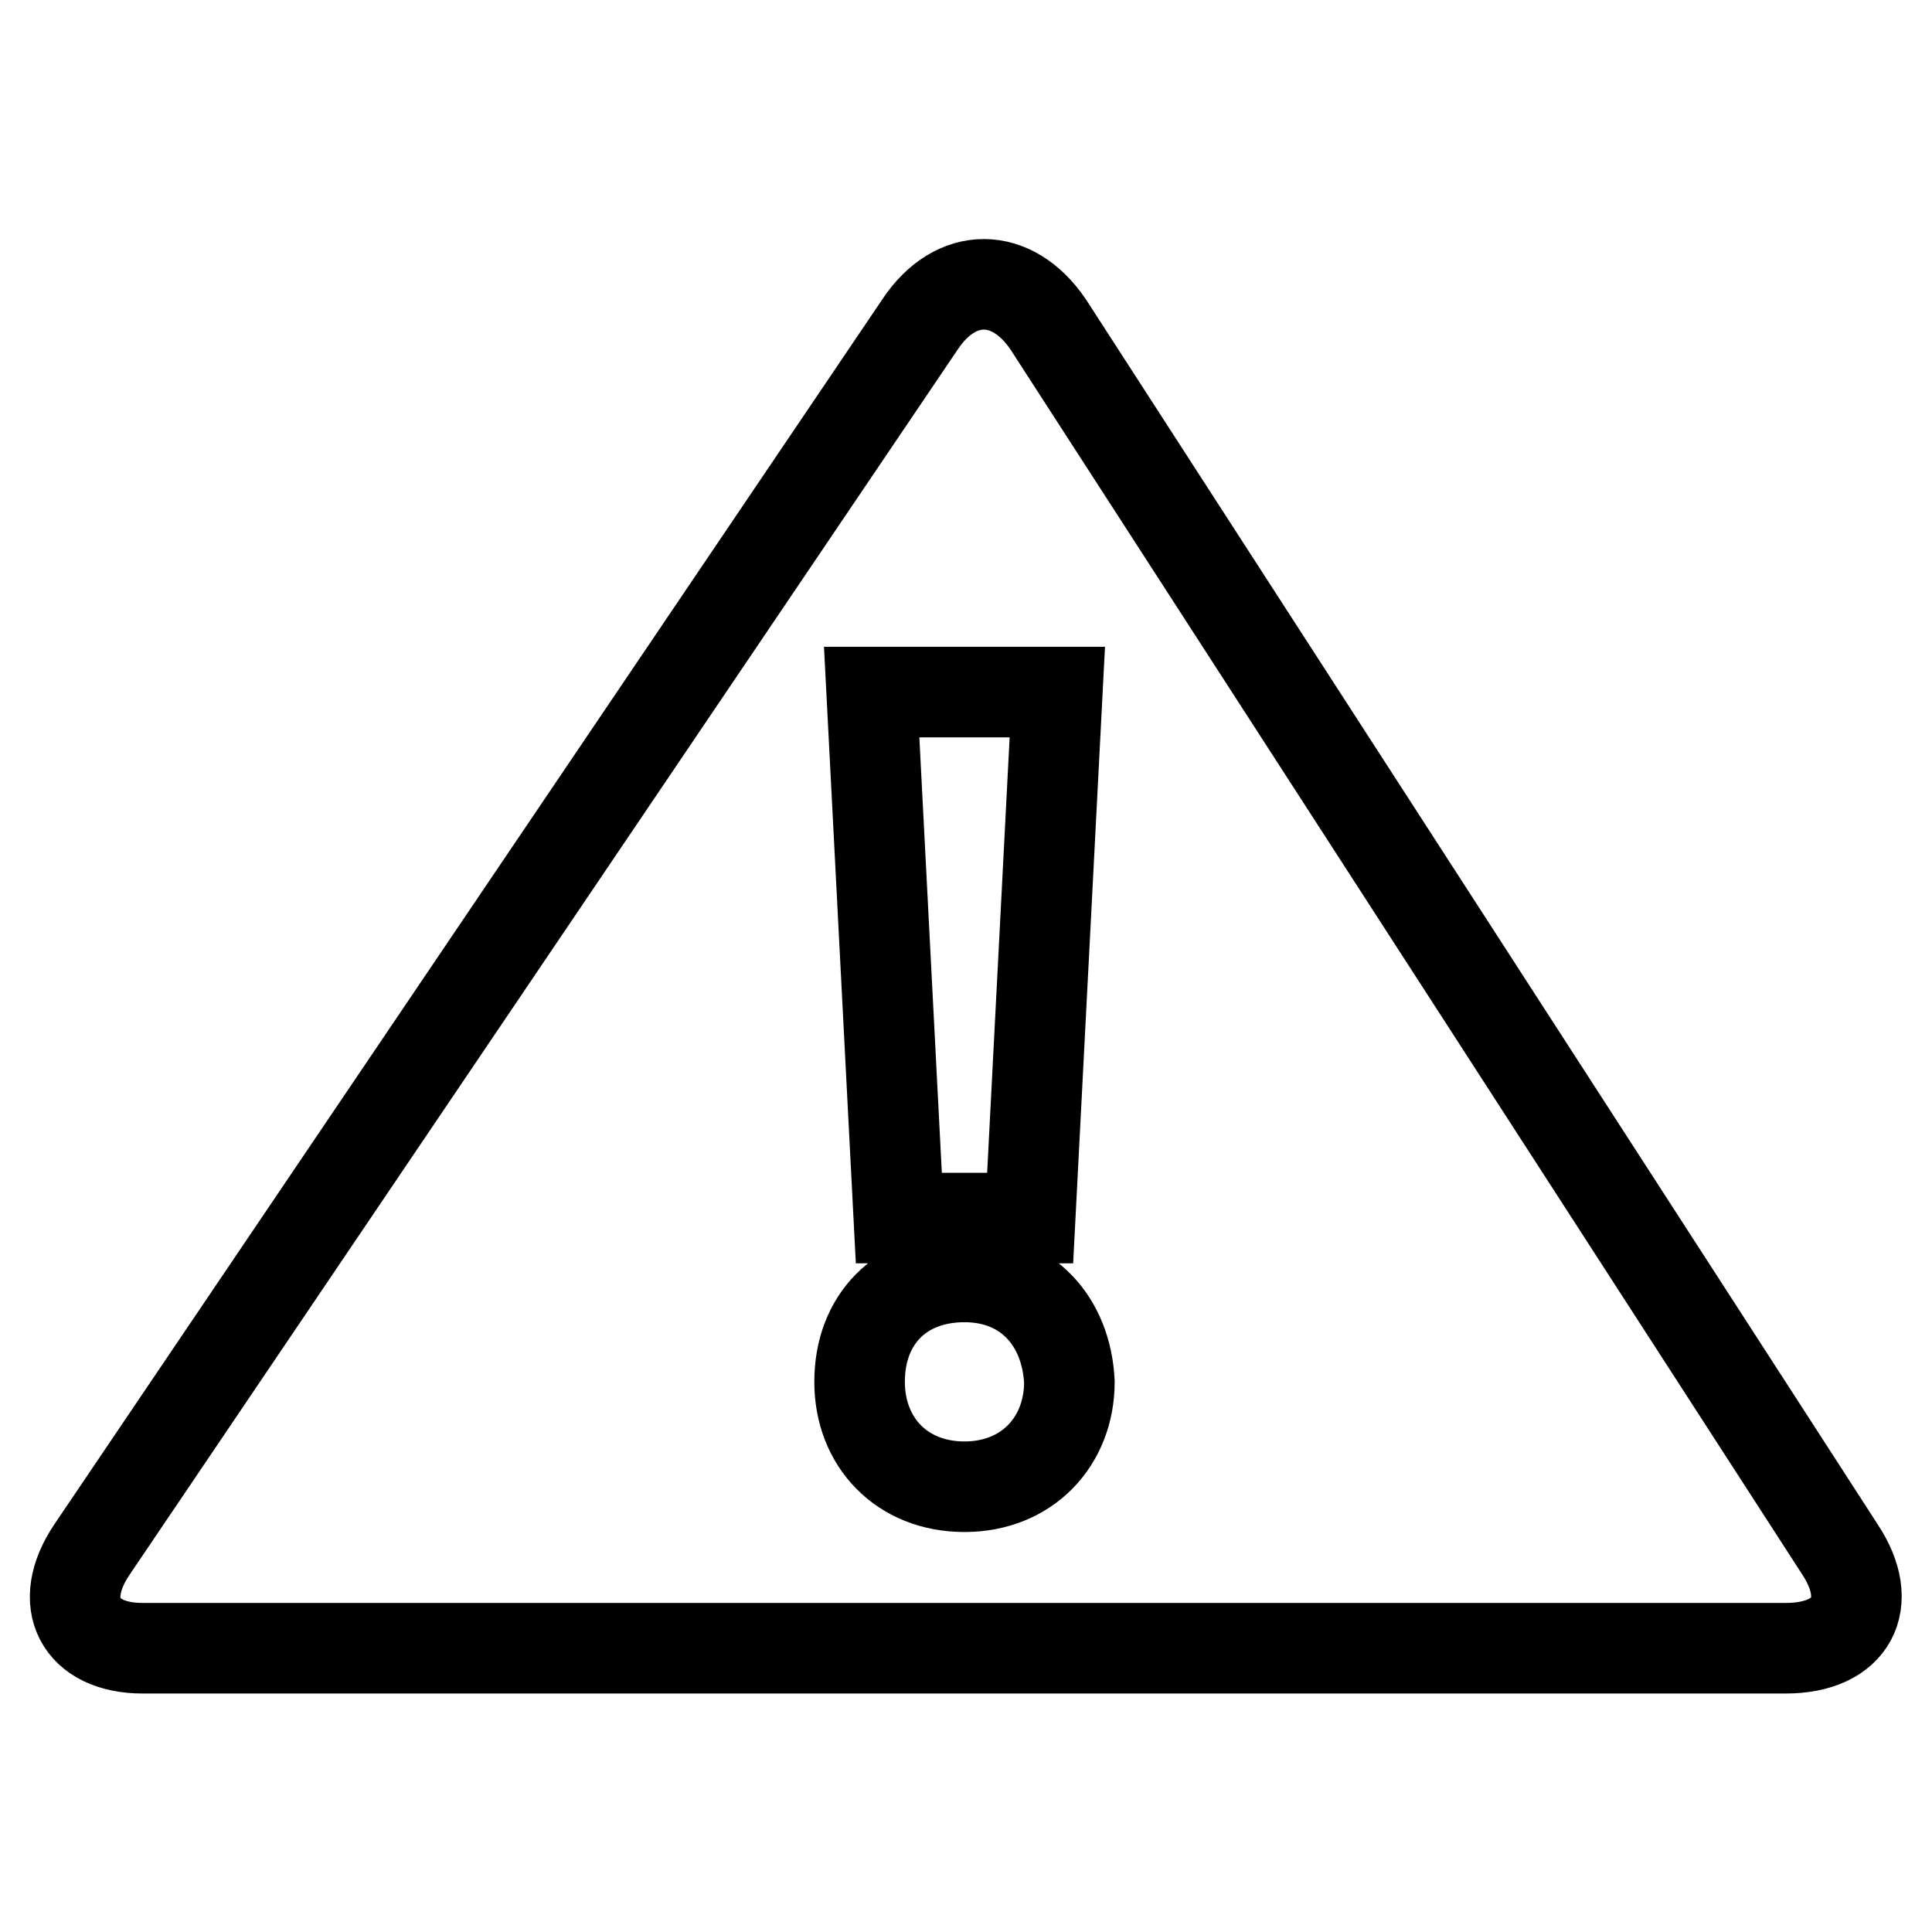 <?xml version="1.0" encoding="utf-8"?>
<!-- Svg Vector Icons : http://www.onlinewebfonts.com/icon -->
<!DOCTYPE svg PUBLIC "-//W3C//DTD SVG 1.1//EN" "http://www.w3.org/Graphics/SVG/1.1/DTD/svg11.dtd">
<svg version="1.1" xmlns="http://www.w3.org/2000/svg" xmlns:xlink="http://www.w3.org/1999/xlink" x="0px" y="0px" viewBox="0 0 256 256" enable-background="new 0 0 256 256" xml:space="preserve">
<g> <path stroke-width="12" fill-opacity="0" stroke="#000000"  d="M243.8,205.3L138.9,43c-4.8-7.1-12.3-7.1-17,0L12.2,205.3c-4.8,7.1-1.6,13.1,6.7,13.1h217.7 C245.4,218.4,248.5,212.4,243.8,205.3z M140.1,91.7l-3.6,69.7h-17.4l-3.6-69.7H140.1z M127.8,197L127.8,197 c-8.3,0-13.9-5.9-13.9-13.9c0-8.3,5.5-13.9,13.9-13.9c8.3,0,13.5,5.9,13.9,13.9C141.7,191,136.1,197,127.8,197z"/></g>
</svg>